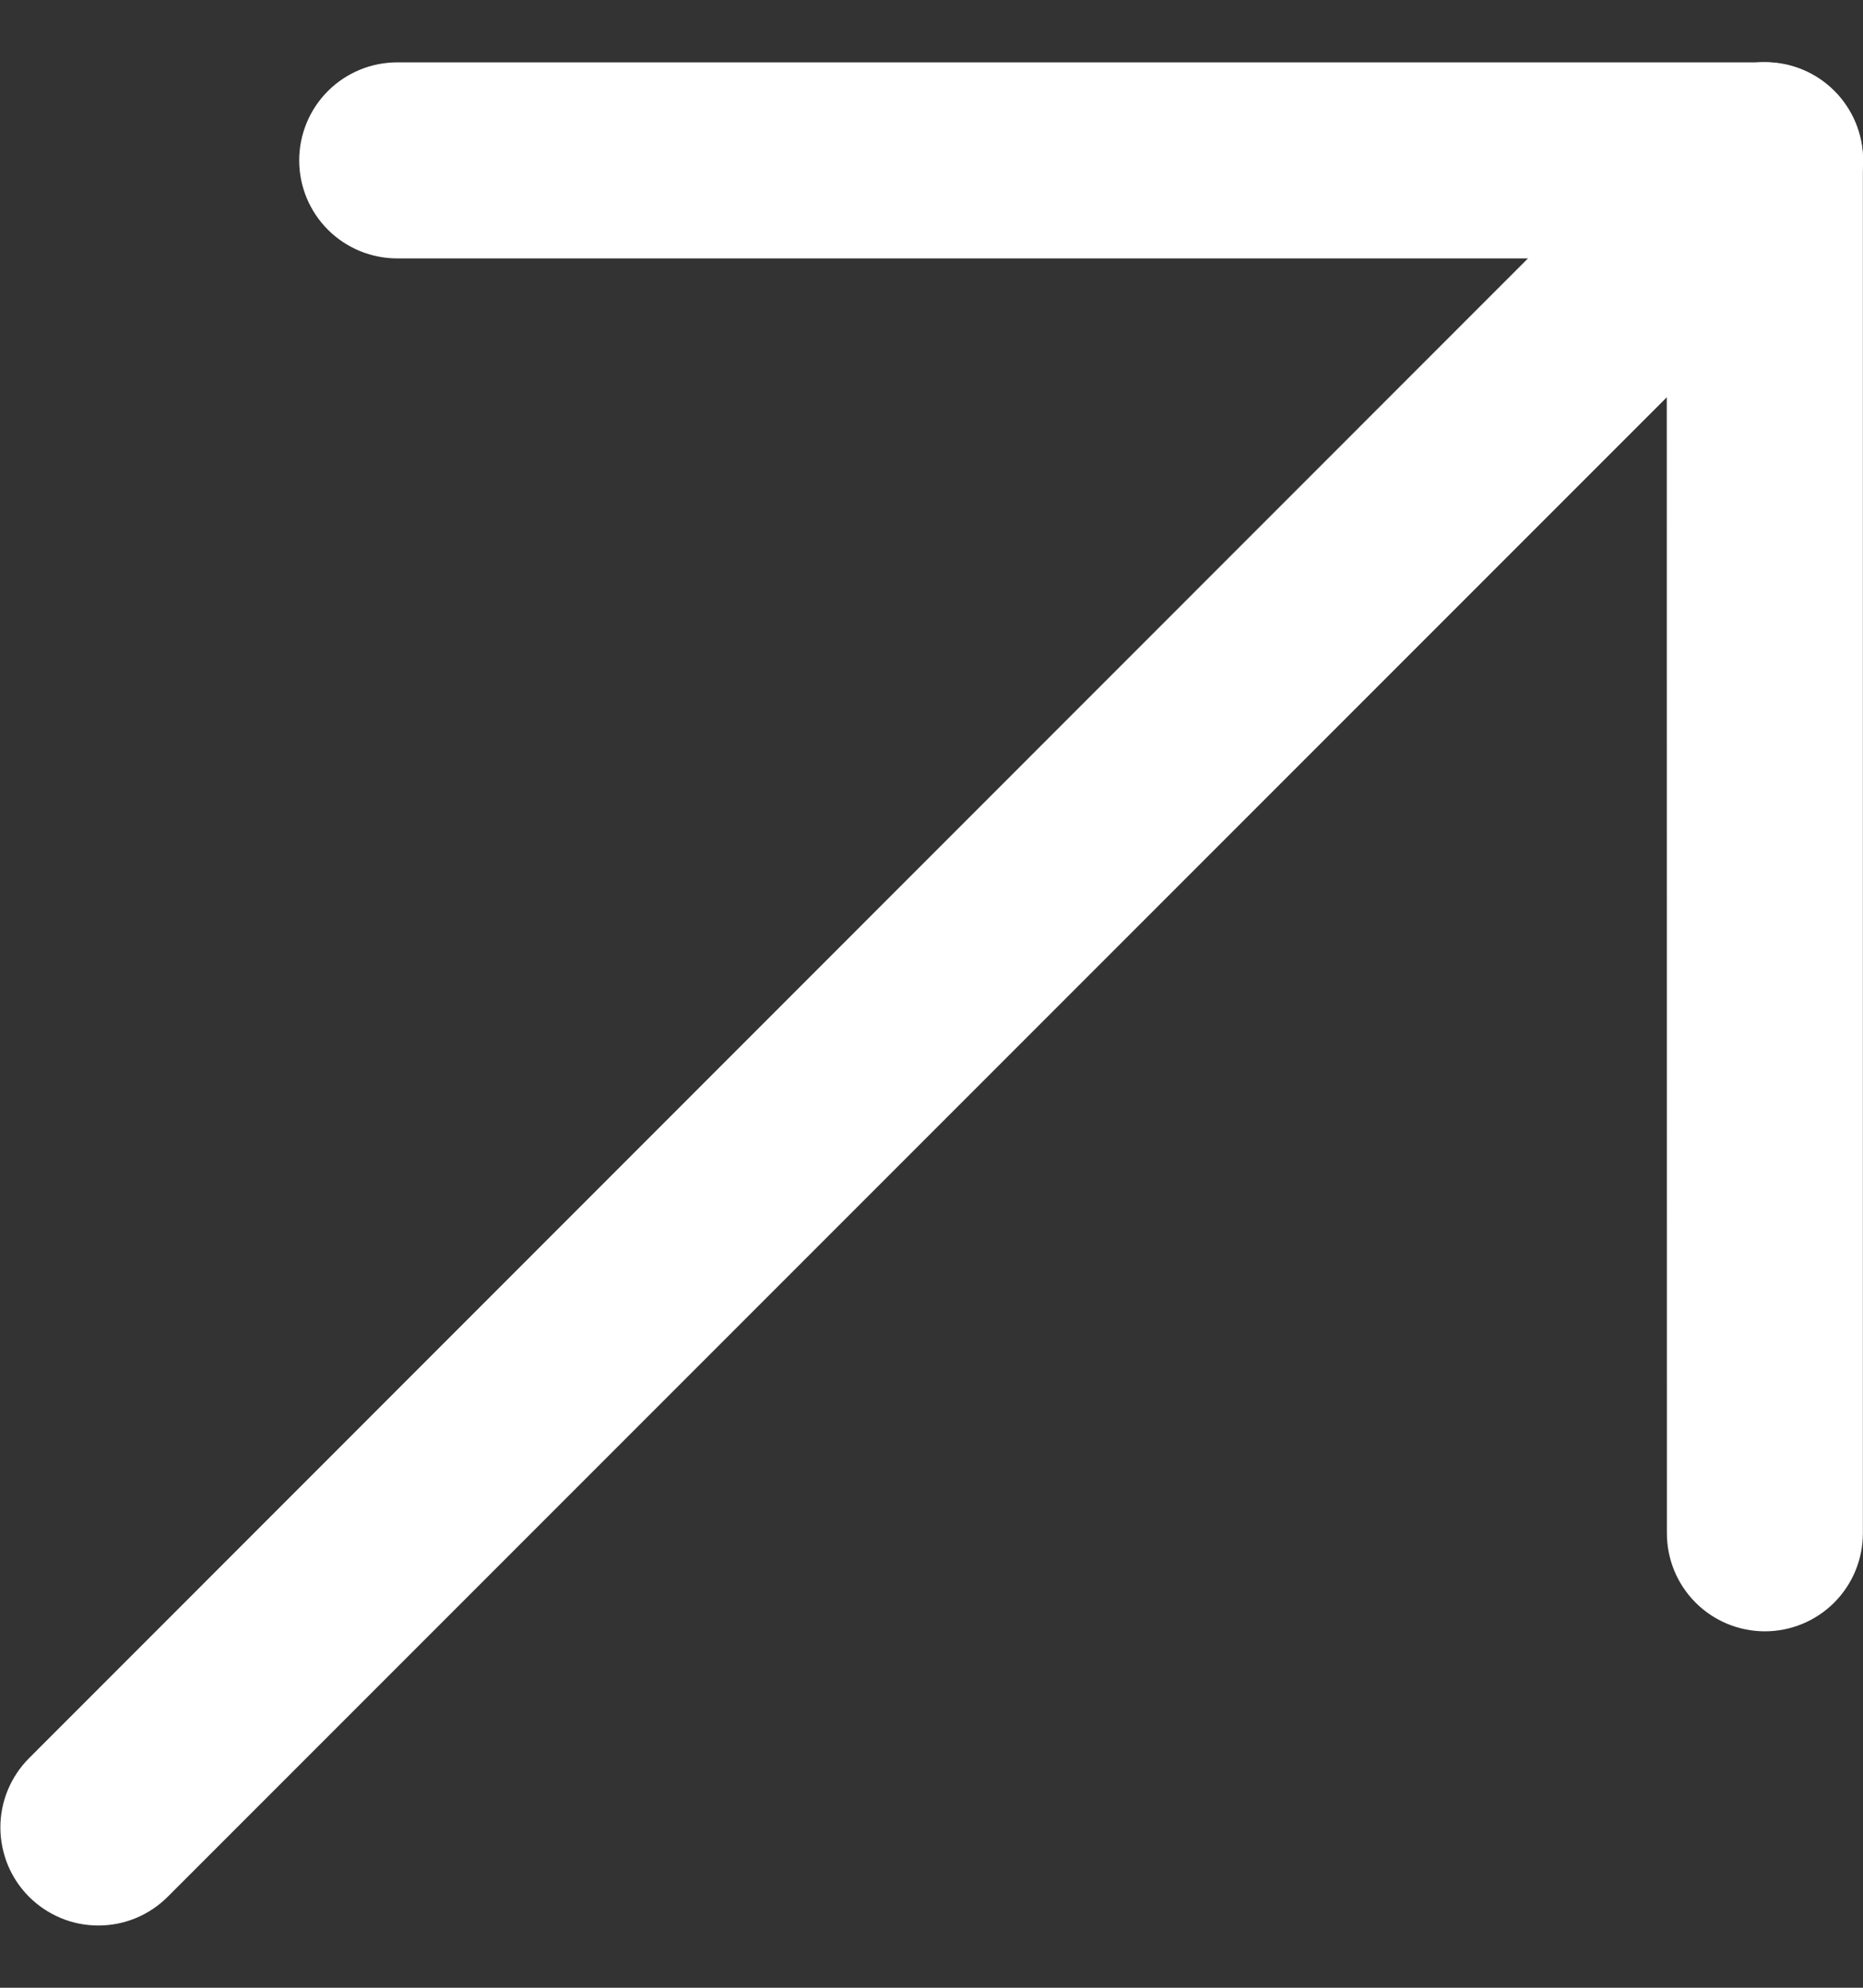 <svg fill="none" height="16" viewBox="0 0 15 16" width="15" xmlns="http://www.w3.org/2000/svg"><rect x="0" y="0" width="15" height="16" fill="#333333" stroke="none"/><g fill="#fff"><path d="m13.42 2.08h-10.222c-.209 0-.41-.083-.558-.231-.148-.148-.231-.349-.231-.558 0-.209.083-.41.231-.558.148-.148.349-.231.558-.231h11.012c.209 0 .41.083.558.231.148.148.231.349.231.558v11.051c0 .209-.083.41-.231.558-.148.148-.349.231-.558.231-.209 0-.41-.083-.558-.231-.148-.148-.231-.349-.231-.558z"/><path d="m13.651.731c.148-.148.349-.231.559-.231.21 0 .411.083.559.231.148.148.232.349.232.559 0 .21-.083.411-.232.559l-13.419 13.419c-.073.073-.161.132-.256.171-.096.04-.199.06-.302.06s-.207-.02-.302-.06c-.096-.04-.183-.098-.256-.171-.073-.073-.132-.161-.171-.256s-.06-.199-.06-.302.02-.206.06-.302.098-.183.171-.256z"/></g></svg>